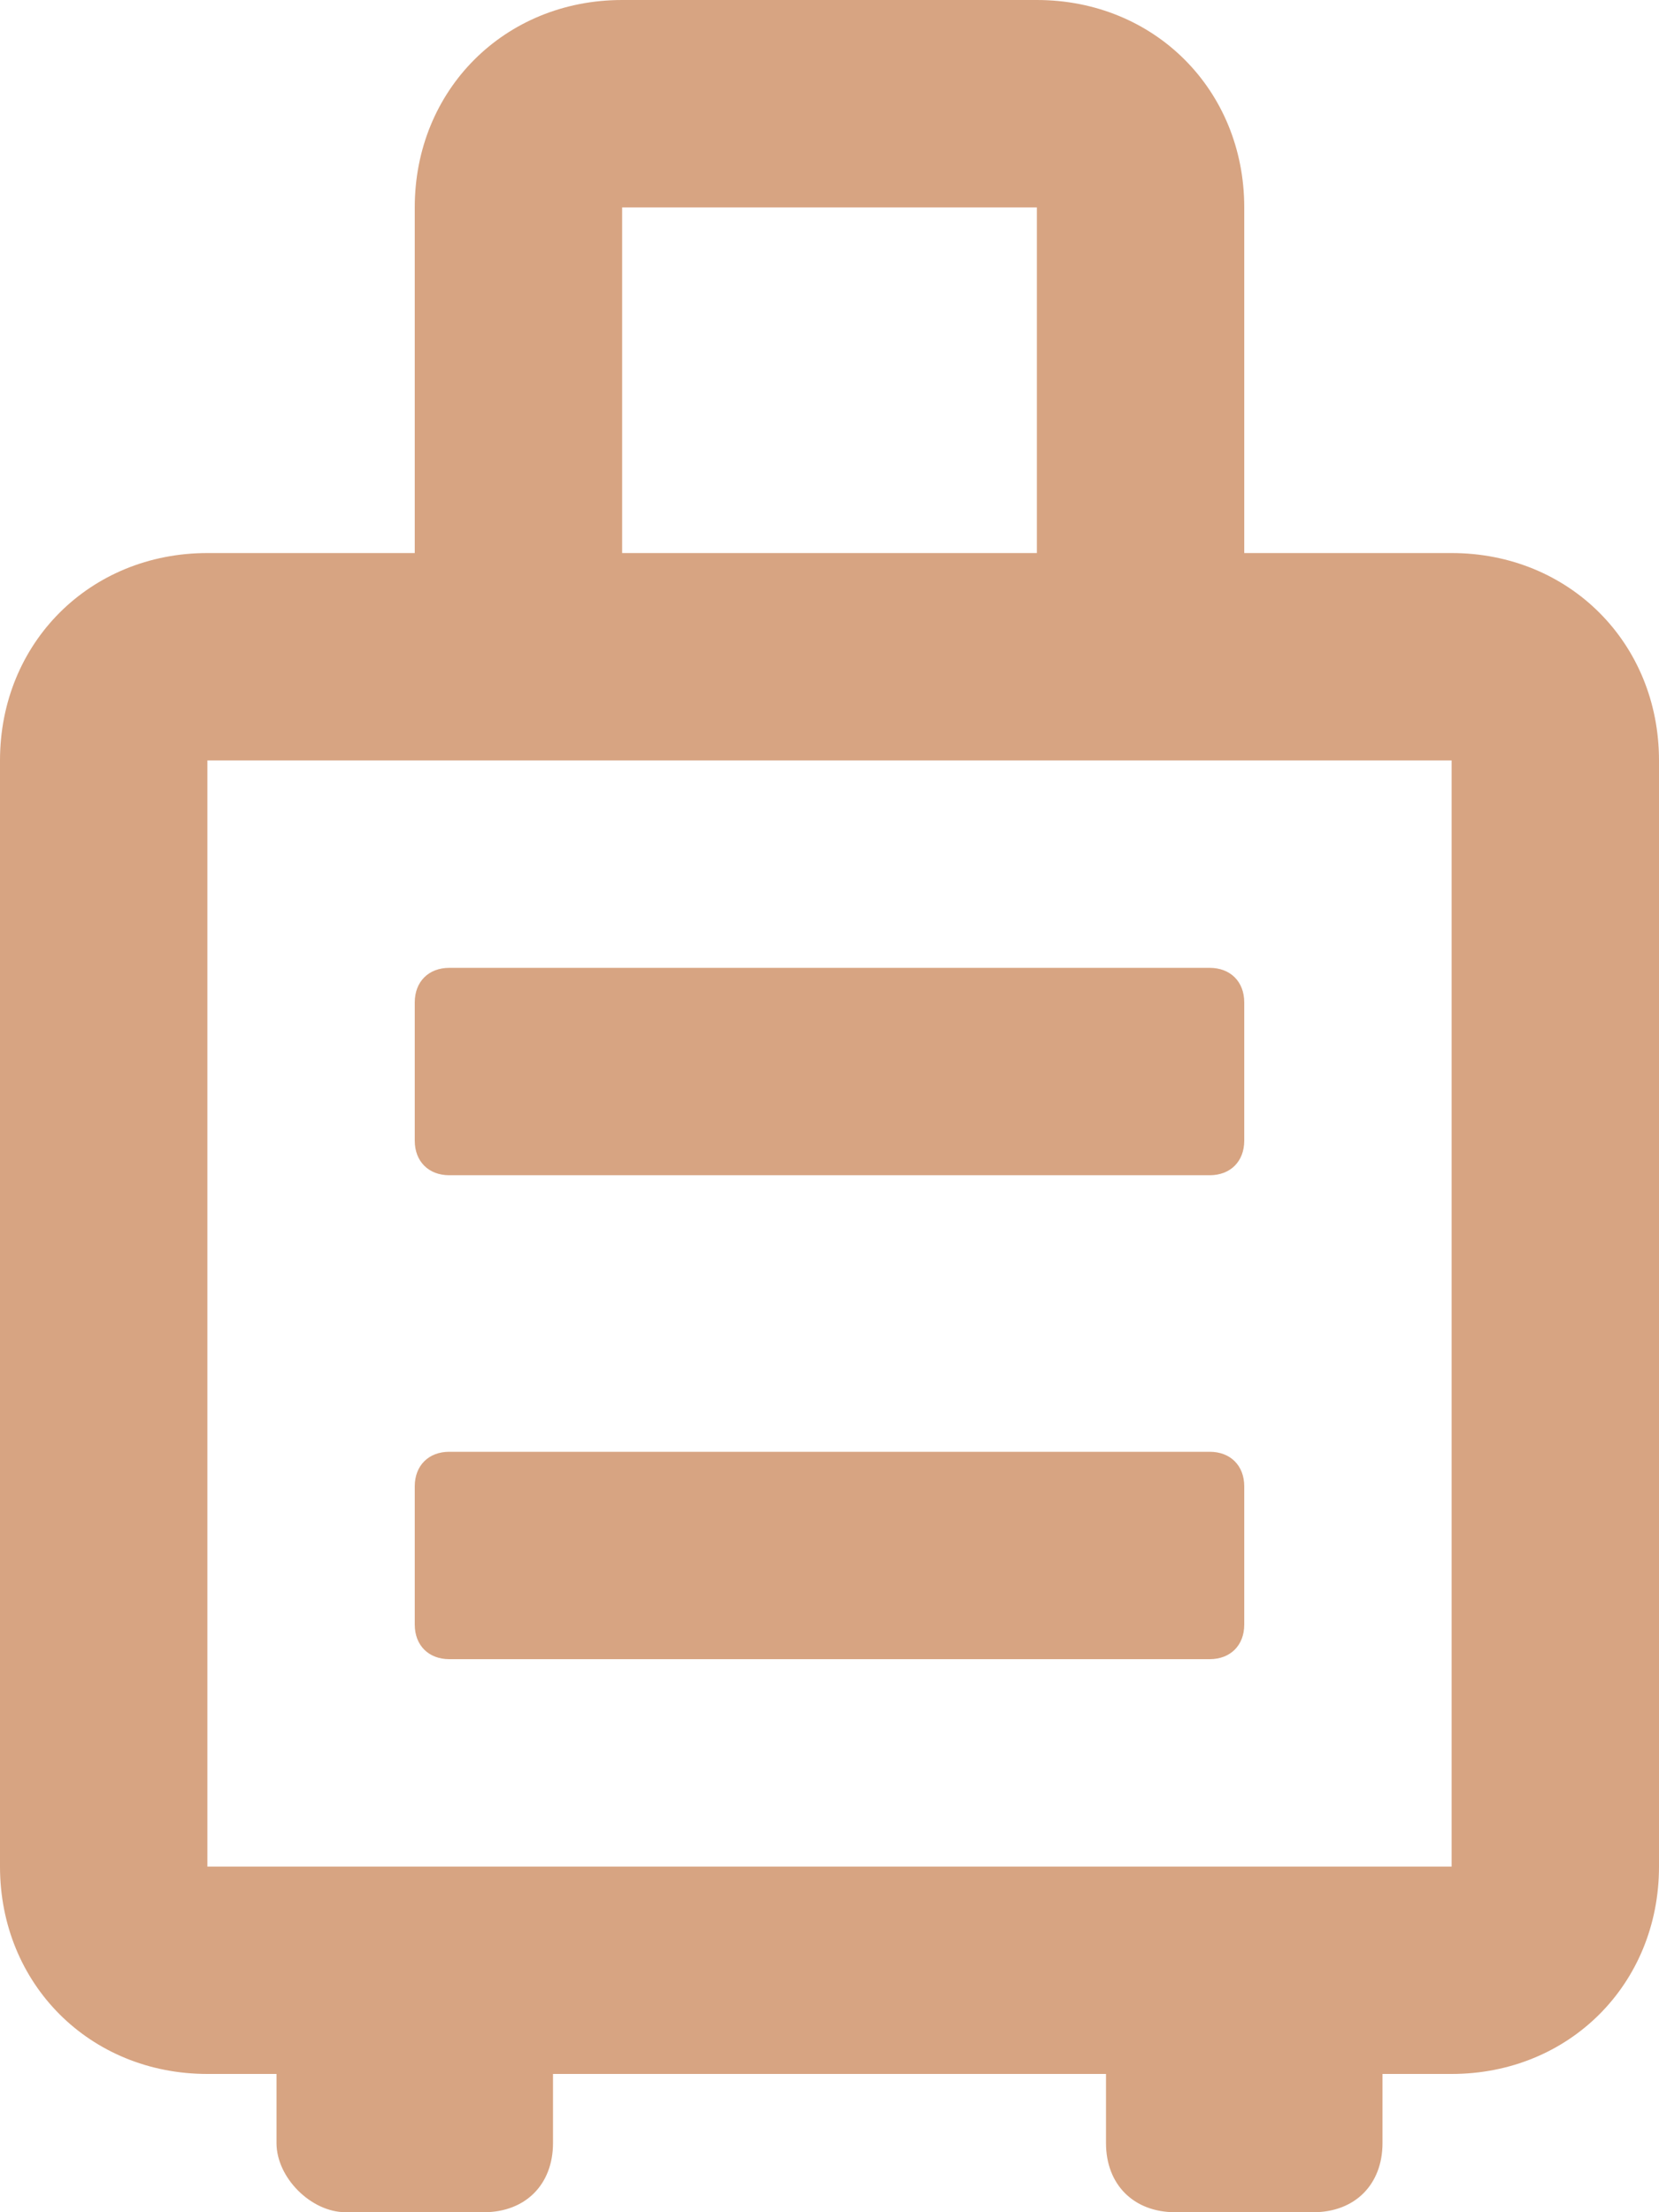 <?xml version="1.0" encoding="utf-8"?>
<!-- Generator: Adobe Illustrator 26.5.0, SVG Export Plug-In . SVG Version: 6.00 Build 0)  -->
<svg version="1.1" id="suitcase-rolling" xmlns="http://www.w3.org/2000/svg" xmlns:xlink="http://www.w3.org/1999/xlink" x="0px"
	 y="0px" width="24px" height="32px" viewBox="0 0 24 32" style="enable-background:new 0 0 24 32;" xml:space="preserve">
<style type="text/css">
	.st0{fill:#D7A482;}
</style>
<path id="Path_1496" class="st0" d="M21,8h-3V3c0-1.7-1.3-3-3-3H9C7.3,0,6,1.3,6,3v5H3c-1.7,0-3,1.3-3,3v16c0,1.7,1.3,3,3,3h1v1
	c0,0.5,0.5,1,1,1h2c0.6,0,1-0.4,1-1c0,0,0,0,0,0v-1h8v1c0,0.6,0.4,1,1,1c0,0,0,0,0,0h2c0.6,0,1-0.4,1-1c0,0,0,0,0,0v-1h1
	c1.7,0,3-1.3,3-3V11C24,9.3,22.7,8,21,8z M9,3h6v5H9V3z M21,27H3V11h18V27z M6.5,24h11c0.3,0,0.5-0.2,0.5-0.5v-2
	c0-0.3-0.2-0.5-0.5-0.5h-11C6.2,21,6,21.2,6,21.5v2C6,23.8,6.2,24,6.5,24L6.5,24z M6.5,17h11c0.3,0,0.5-0.2,0.5-0.5v-2
	c0-0.3-0.2-0.5-0.5-0.5h-11C6.2,14,6,14.2,6,14.5v2C6,16.8,6.2,17,6.5,17L6.5,17z"/>
</svg>
